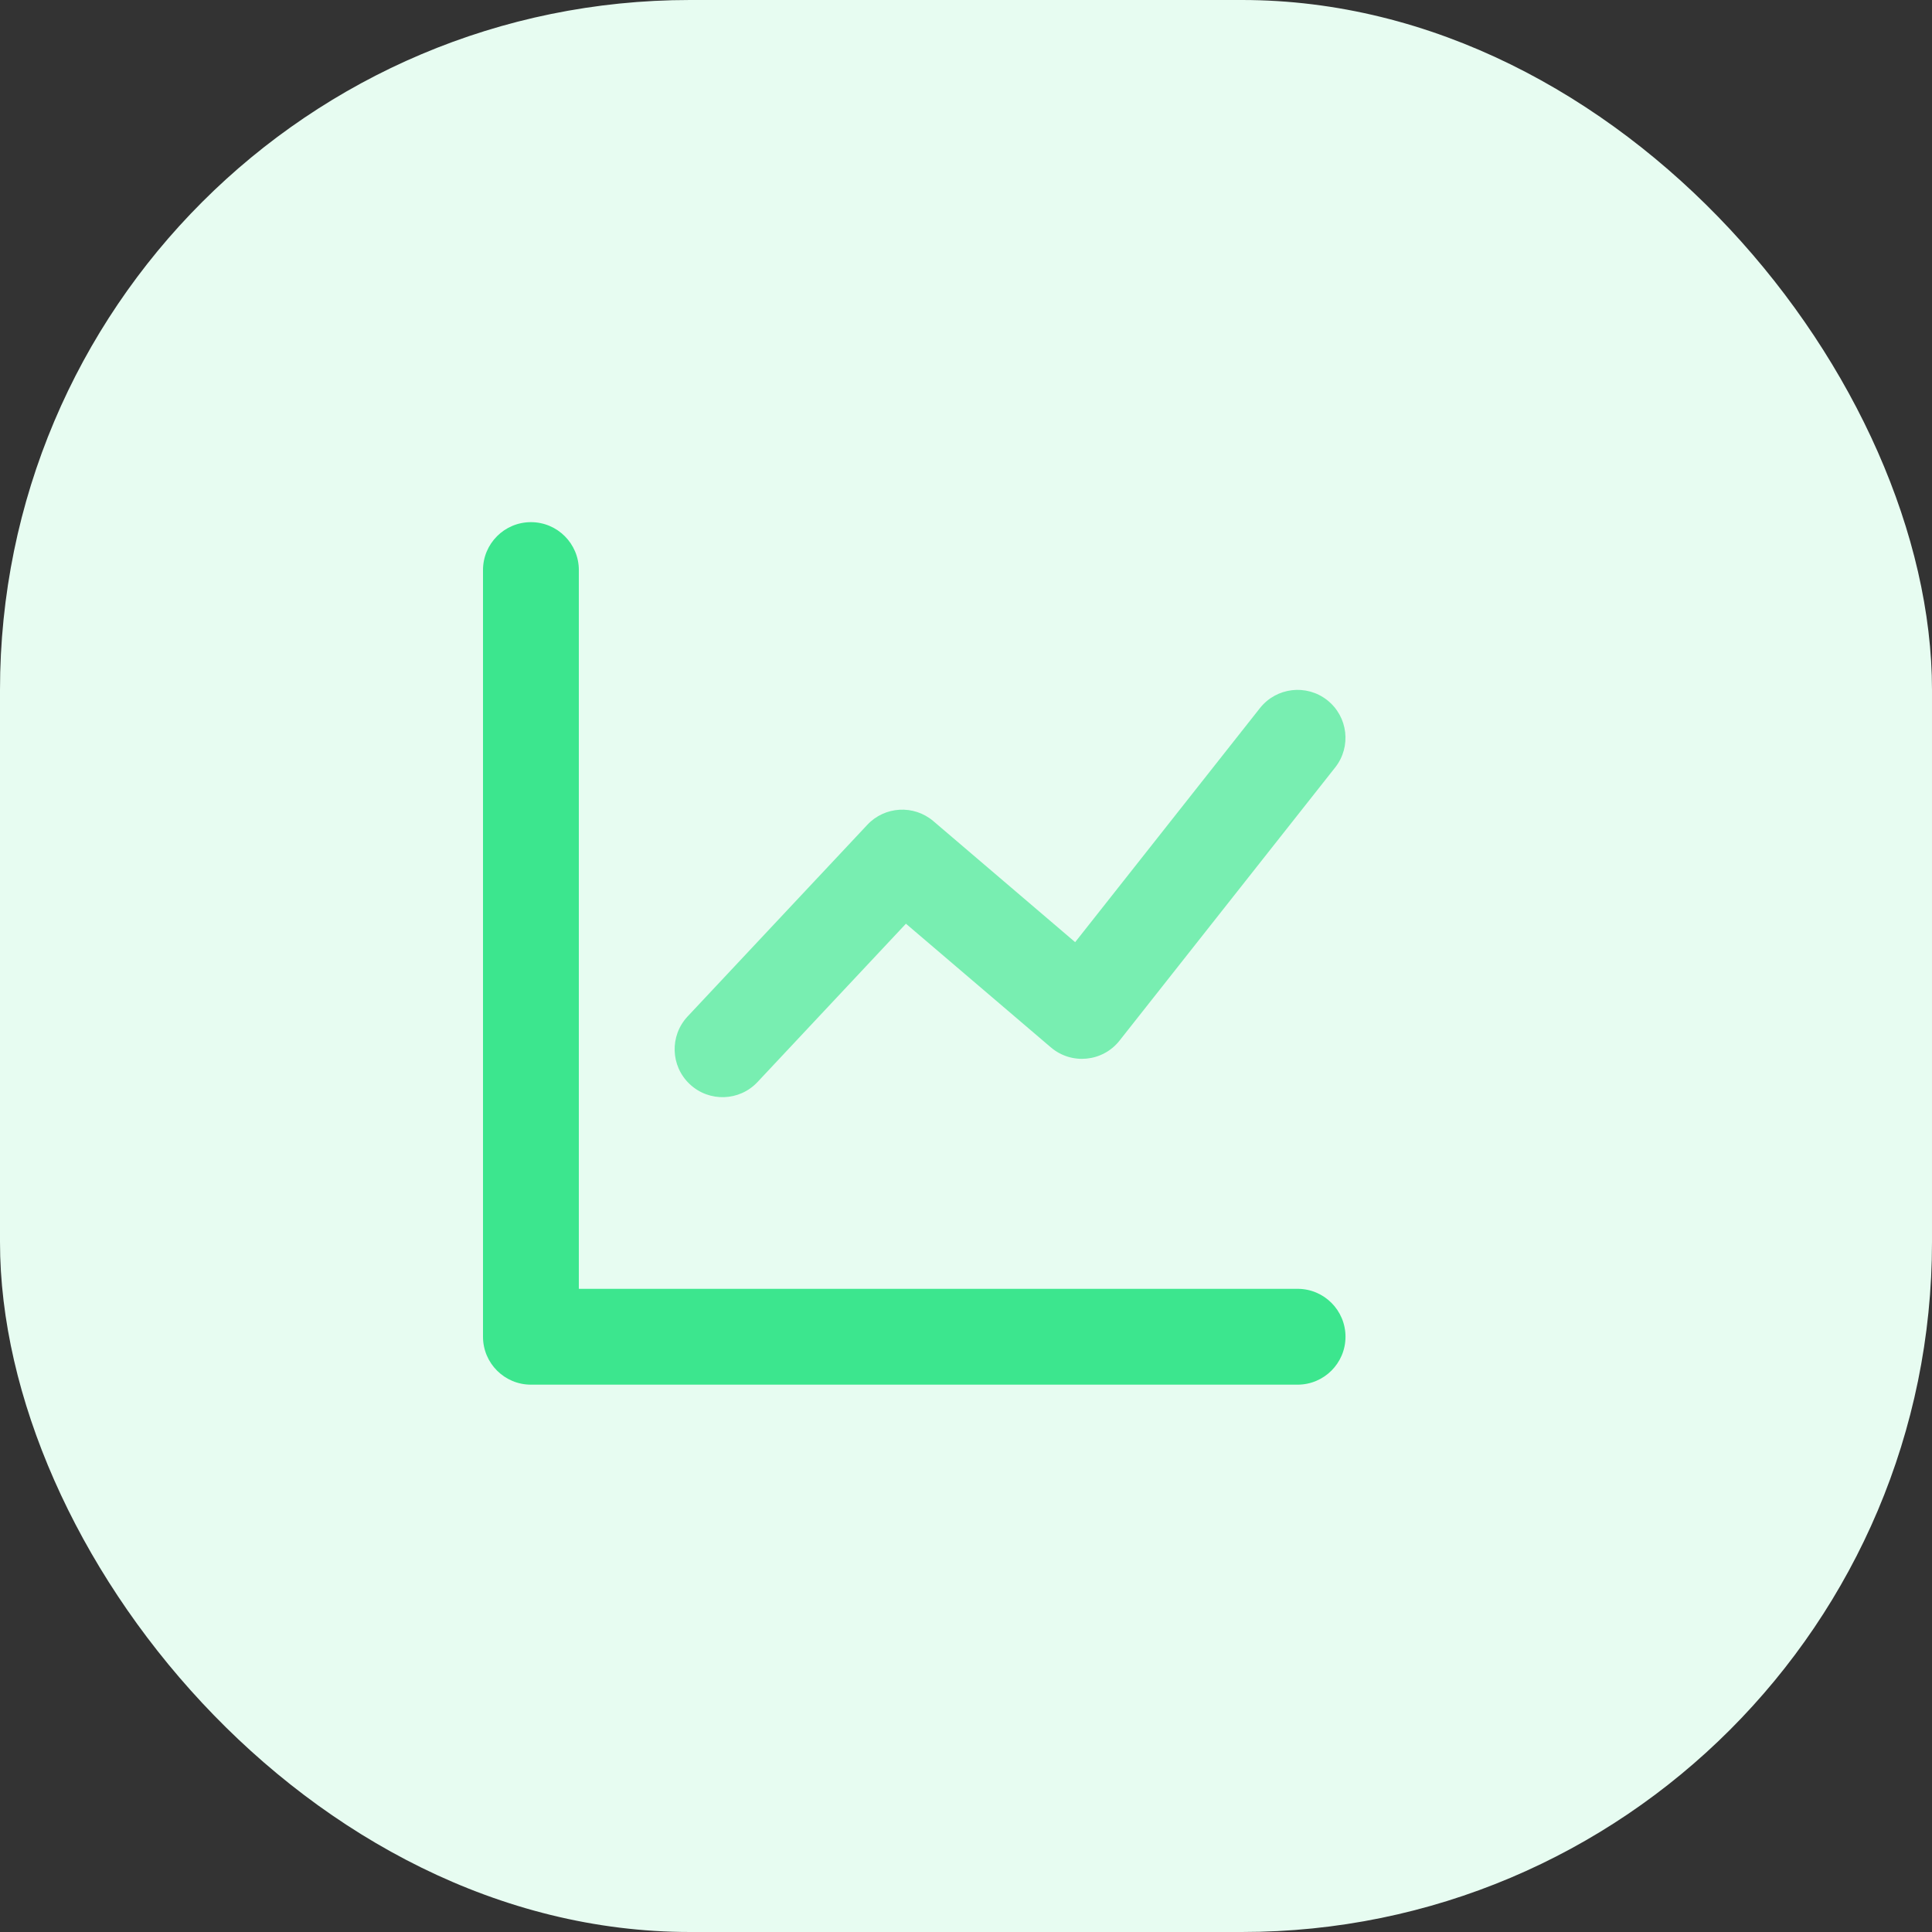 <svg width="56" height="56" viewBox="0 0 56 56" fill="none" xmlns="http://www.w3.org/2000/svg">
<rect x="0" y="0" width="56" height="56" fill="#333333" stroke="none"/>
<rect width="56" height="56" rx="20" fill="#E7FCF1"/>
<path d="M16.778 37.357H37.611C38.378 37.357 39 37.979 39 38.746C39 39.513 38.378 40.135 37.611 40.135H15.389C14.622 40.135 14 39.513 14 38.746V16.524C14 15.757 14.622 15.135 15.389 15.135C16.156 15.135 16.778 15.757 16.778 16.524V37.357Z" fill="#3CE68E"/>
<path opacity="0.5" d="M21.957 31.363C21.432 31.923 20.553 31.951 19.994 31.426C19.434 30.902 19.406 30.023 19.93 29.463L25.139 23.908C25.646 23.366 26.489 23.32 27.054 23.801L31.164 27.309L36.52 20.525C36.996 19.923 37.869 19.82 38.471 20.295C39.073 20.77 39.176 21.644 38.7 22.246L32.45 30.163C31.962 30.781 31.058 30.87 30.459 30.358L26.259 26.774L21.957 31.363Z" fill="#0BE072"/>
</svg>

